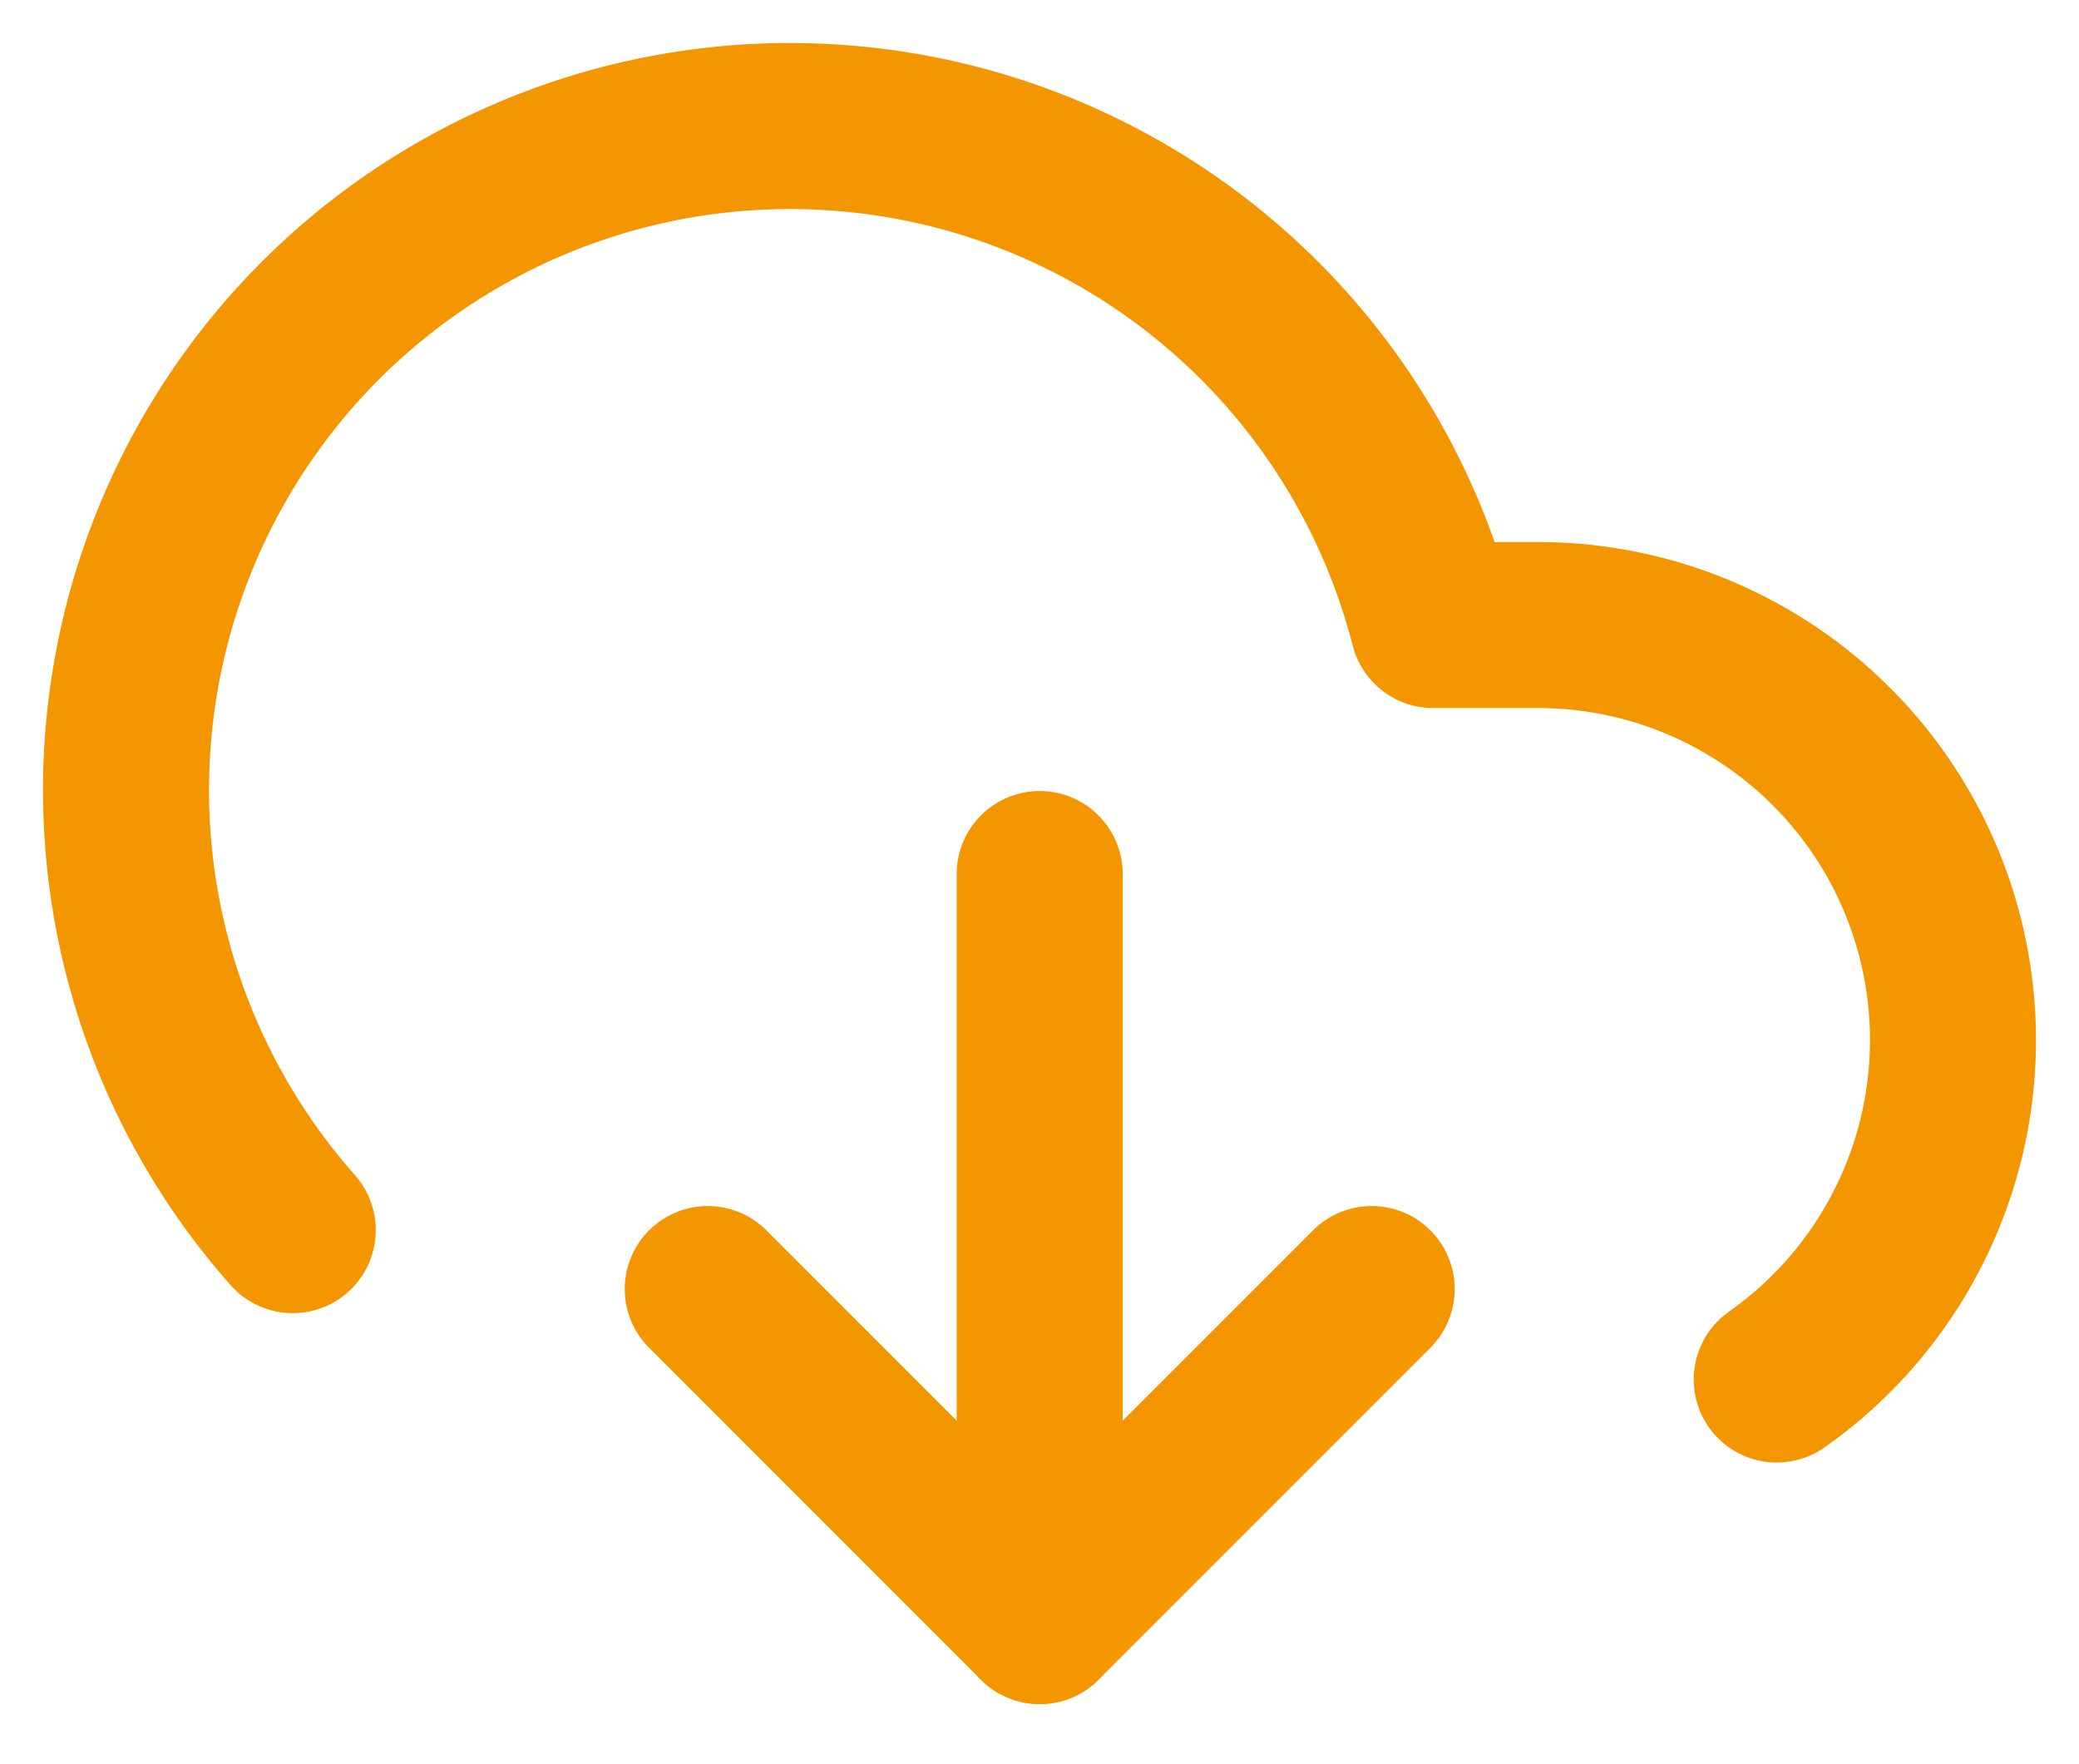 <svg xmlns="http://www.w3.org/2000/svg" width="33" height="28" viewBox="0 0 33 28" fill="none"><path d="M11.234 20.459L16.503 25.729L21.773 20.459" stroke="#F49600" stroke-width="2.635" stroke-linecap="round" stroke-linejoin="round"></path><path d="M16.503 13.872V25.729" stroke="#F49600" stroke-width="2.635" stroke-linecap="round" stroke-linejoin="round"></path><path d="M28.202 21.895C29.347 21.09 30.206 19.94 30.654 18.614C31.102 17.287 31.115 15.852 30.692 14.517C30.27 13.183 29.432 12.017 28.302 11.191C27.172 10.364 25.808 9.919 24.408 9.92H22.748C22.352 8.376 21.61 6.941 20.58 5.725C19.549 4.509 18.256 3.543 16.797 2.898C15.339 2.254 13.754 1.95 12.161 2.007C10.567 2.064 9.008 2.482 7.6 3.229C6.191 3.976 4.971 5.033 4.03 6.32C3.09 7.608 2.453 9.091 2.169 10.66C1.885 12.229 1.96 13.841 2.389 15.377C2.818 16.912 3.59 18.33 4.647 19.524" stroke="#F49600" stroke-width="2.635" stroke-linecap="round" stroke-linejoin="round"></path></svg>